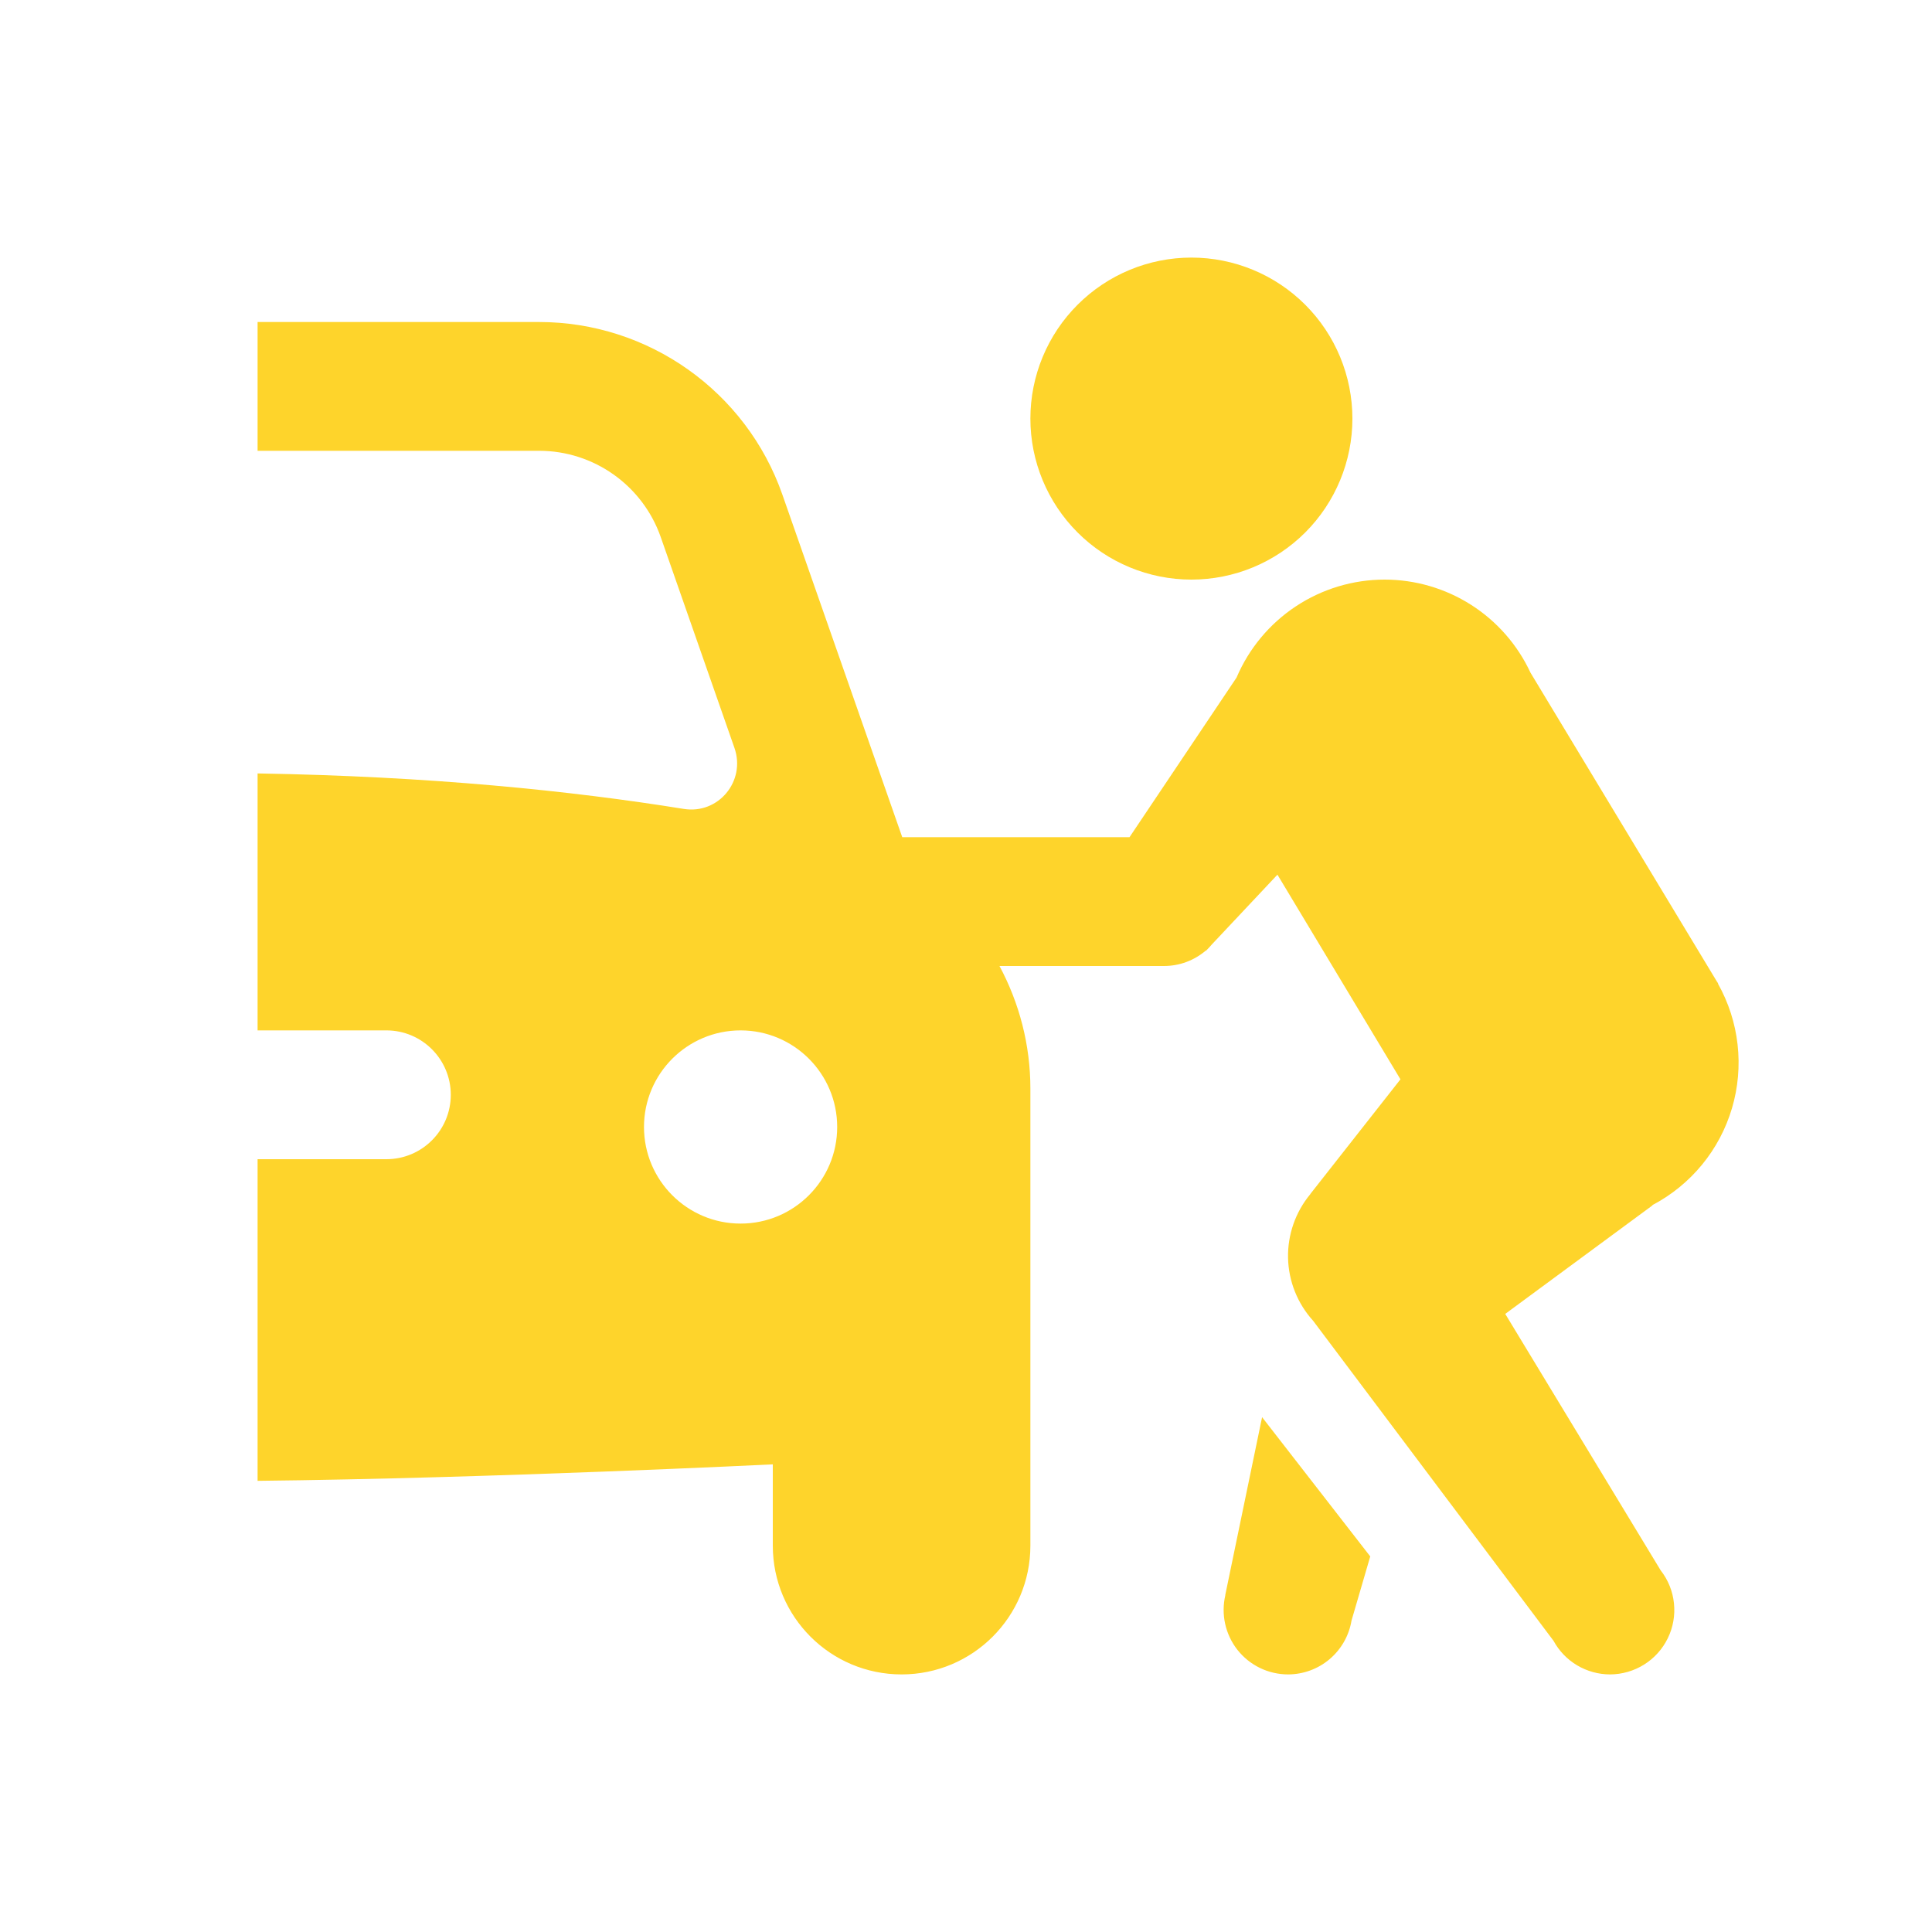 <?xml version="1.0" encoding="UTF-8"?> <svg xmlns="http://www.w3.org/2000/svg" width="55" height="55" viewBox="0 0 55 55" fill="none"> <path d="M33.917 7.333C32.701 7.333 31.535 7.816 30.676 8.676C29.816 9.535 29.333 10.701 29.333 11.917C29.333 13.132 29.816 14.298 30.676 15.158C31.535 16.017 32.701 16.5 33.917 16.5C35.132 16.5 36.298 16.017 37.158 15.158C38.017 14.298 38.5 13.132 38.5 11.917C38.5 10.701 38.017 9.535 37.158 8.676C36.298 7.816 35.132 7.333 33.917 7.333ZM7.333 9.167V12.833H15.347C16.905 12.833 18.294 13.819 18.81 15.29L20.908 21.291C21.238 22.235 20.453 23.187 19.465 23.028C16.262 22.511 12.238 22.1 7.333 22.018V29.333H11C12.012 29.333 12.833 30.155 12.833 31.167C12.833 32.179 12.012 33 11 33H7.333V42.156C13.928 42.086 22 41.687 22 41.687V44C22 46.026 23.641 47.667 25.667 47.667C27.692 47.667 29.333 46.026 29.333 44V30.991C29.333 29.741 29.015 28.547 28.453 27.5H33.133C33.571 27.501 33.995 27.345 34.328 27.059L34.321 27.077L34.418 26.977C34.448 26.946 34.476 26.914 34.504 26.881L36.366 24.9L39.868 30.726L37.304 33.988V33.992C36.88 34.502 36.654 35.148 36.668 35.811C36.683 36.474 36.937 37.11 37.383 37.601L44.226 46.711C44.383 46.999 44.615 47.241 44.898 47.409C45.181 47.577 45.504 47.666 45.833 47.667C46.177 47.666 46.513 47.569 46.804 47.387C47.095 47.205 47.329 46.945 47.479 46.636C47.63 46.328 47.69 45.983 47.654 45.642C47.619 45.3 47.488 44.976 47.276 44.705L42.851 37.404L47.044 34.314L47.04 34.307C47.583 34.022 48.063 33.631 48.453 33.157C48.842 32.684 49.132 32.136 49.306 31.548C49.48 30.96 49.534 30.344 49.465 29.734C49.397 29.125 49.206 28.536 48.906 28.001L48.913 27.998L48.873 27.937L43.585 19.175C43.58 19.166 43.575 19.158 43.57 19.15C43.202 18.358 42.616 17.689 41.88 17.219C41.144 16.75 40.289 16.5 39.417 16.5C38.518 16.5 37.64 16.765 36.89 17.261C36.141 17.757 35.554 18.462 35.202 19.289L32.155 23.833H25.685L22.272 14.079C21.244 11.142 18.46 9.167 15.347 9.167H7.333ZM21.083 29.333C22.601 29.333 23.833 30.565 23.833 32.083C23.833 33.601 22.601 34.833 21.083 34.833C19.565 34.833 18.333 33.601 18.333 32.083C18.333 30.565 19.565 29.333 21.083 29.333ZM35.929 40.344L34.88 45.411H34.883C34.82 45.68 34.818 45.96 34.878 46.23C34.938 46.5 35.058 46.753 35.229 46.97C35.401 47.187 35.619 47.362 35.868 47.483C36.117 47.604 36.39 47.666 36.667 47.667C37.101 47.666 37.521 47.513 37.852 47.232C38.183 46.951 38.404 46.562 38.475 46.134L39.008 44.308L35.929 40.344Z" fill="#FED42B"></path> </svg> 